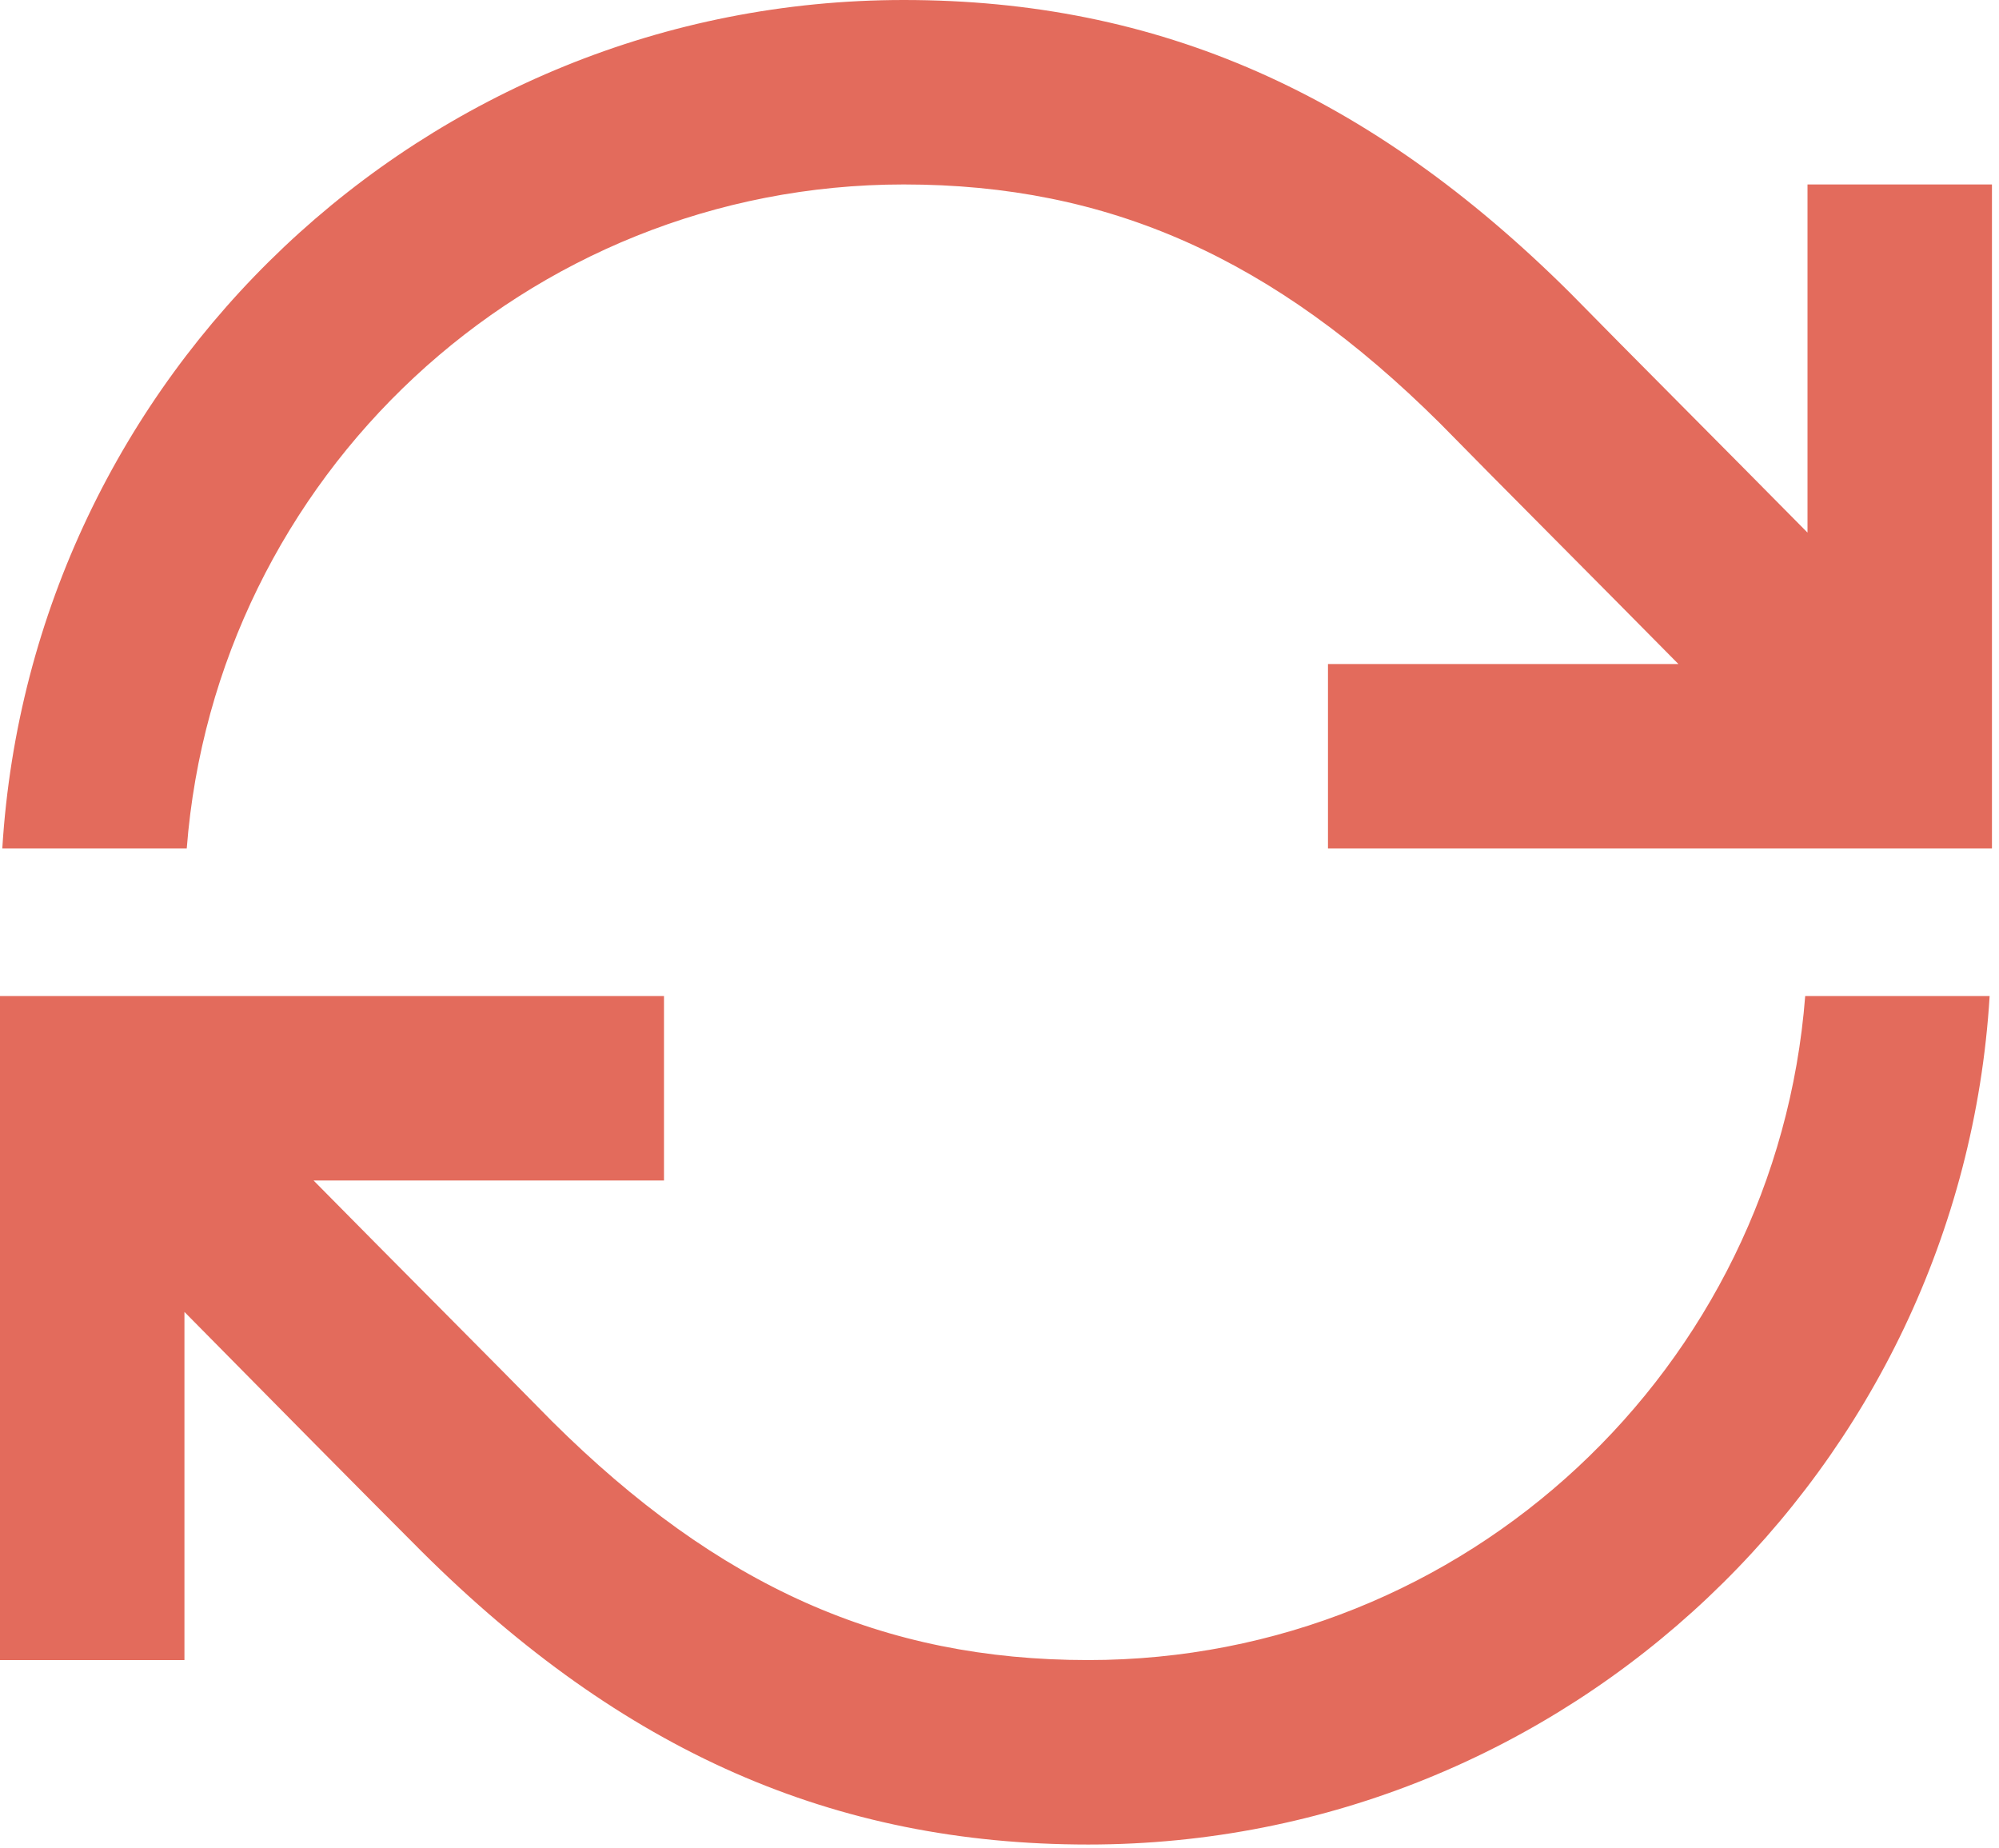 <?xml version="1.0" encoding="UTF-8" standalone="no"?>
<svg width="132px" height="122px" viewBox="0 0 132 122" version="1.1" xmlns="http://www.w3.org/2000/svg" xmlns:xlink="http://www.w3.org/1999/xlink" xmlns:sketch="http://www.bohemiancoding.com/sketch/ns">
    <!-- Generator: Sketch 3.0.2 (7799) - http://www.bohemiancoding.com/sketch -->
    <title>sync 2</title>
    <description>Created with Sketch.</description>
    <defs></defs>
    <g id="Page-1" stroke="none" stroke-width="1" fill="none" fill-rule="evenodd" sketch:type="MSPage">
        <path d="M119.355,12.179 L119.355,35.167 C113.799,29.534 107.481,23.216 103.675,19.334 C90.43,6.166 76.5,0 59.678,0 C28.012,0 2.055,24.815 0.152,56.024 L12.331,56.024 C14.234,31.513 34.711,12.179 59.678,12.179 C73.227,12.179 84.112,17.051 95.073,27.936 C98.879,31.818 105.273,38.212 110.83,43.845 L87.69,43.845 L87.69,56.024 L131.535,56.024 L131.535,12.179 L119.355,12.179 Z M71.857,109.612 C58.308,109.612 47.422,104.741 36.461,93.855 C32.655,89.973 26.261,83.579 20.705,77.946 L43.845,77.946 L43.845,65.767 L0,65.767 L0,109.612 L12.179,109.612 L12.179,86.624 C17.736,92.257 24.054,98.651 27.86,102.457 C41.105,115.626 55.034,121.791 71.857,121.791 C103.523,121.791 129.479,96.976 131.382,65.767 L119.203,65.767 C117.3,90.278 96.824,109.612 71.857,109.612 L71.857,109.612 Z" id="sync-2" fill="#E36B5C" sketch:type="MSShapeGroup"></path>
    </g>
</svg>